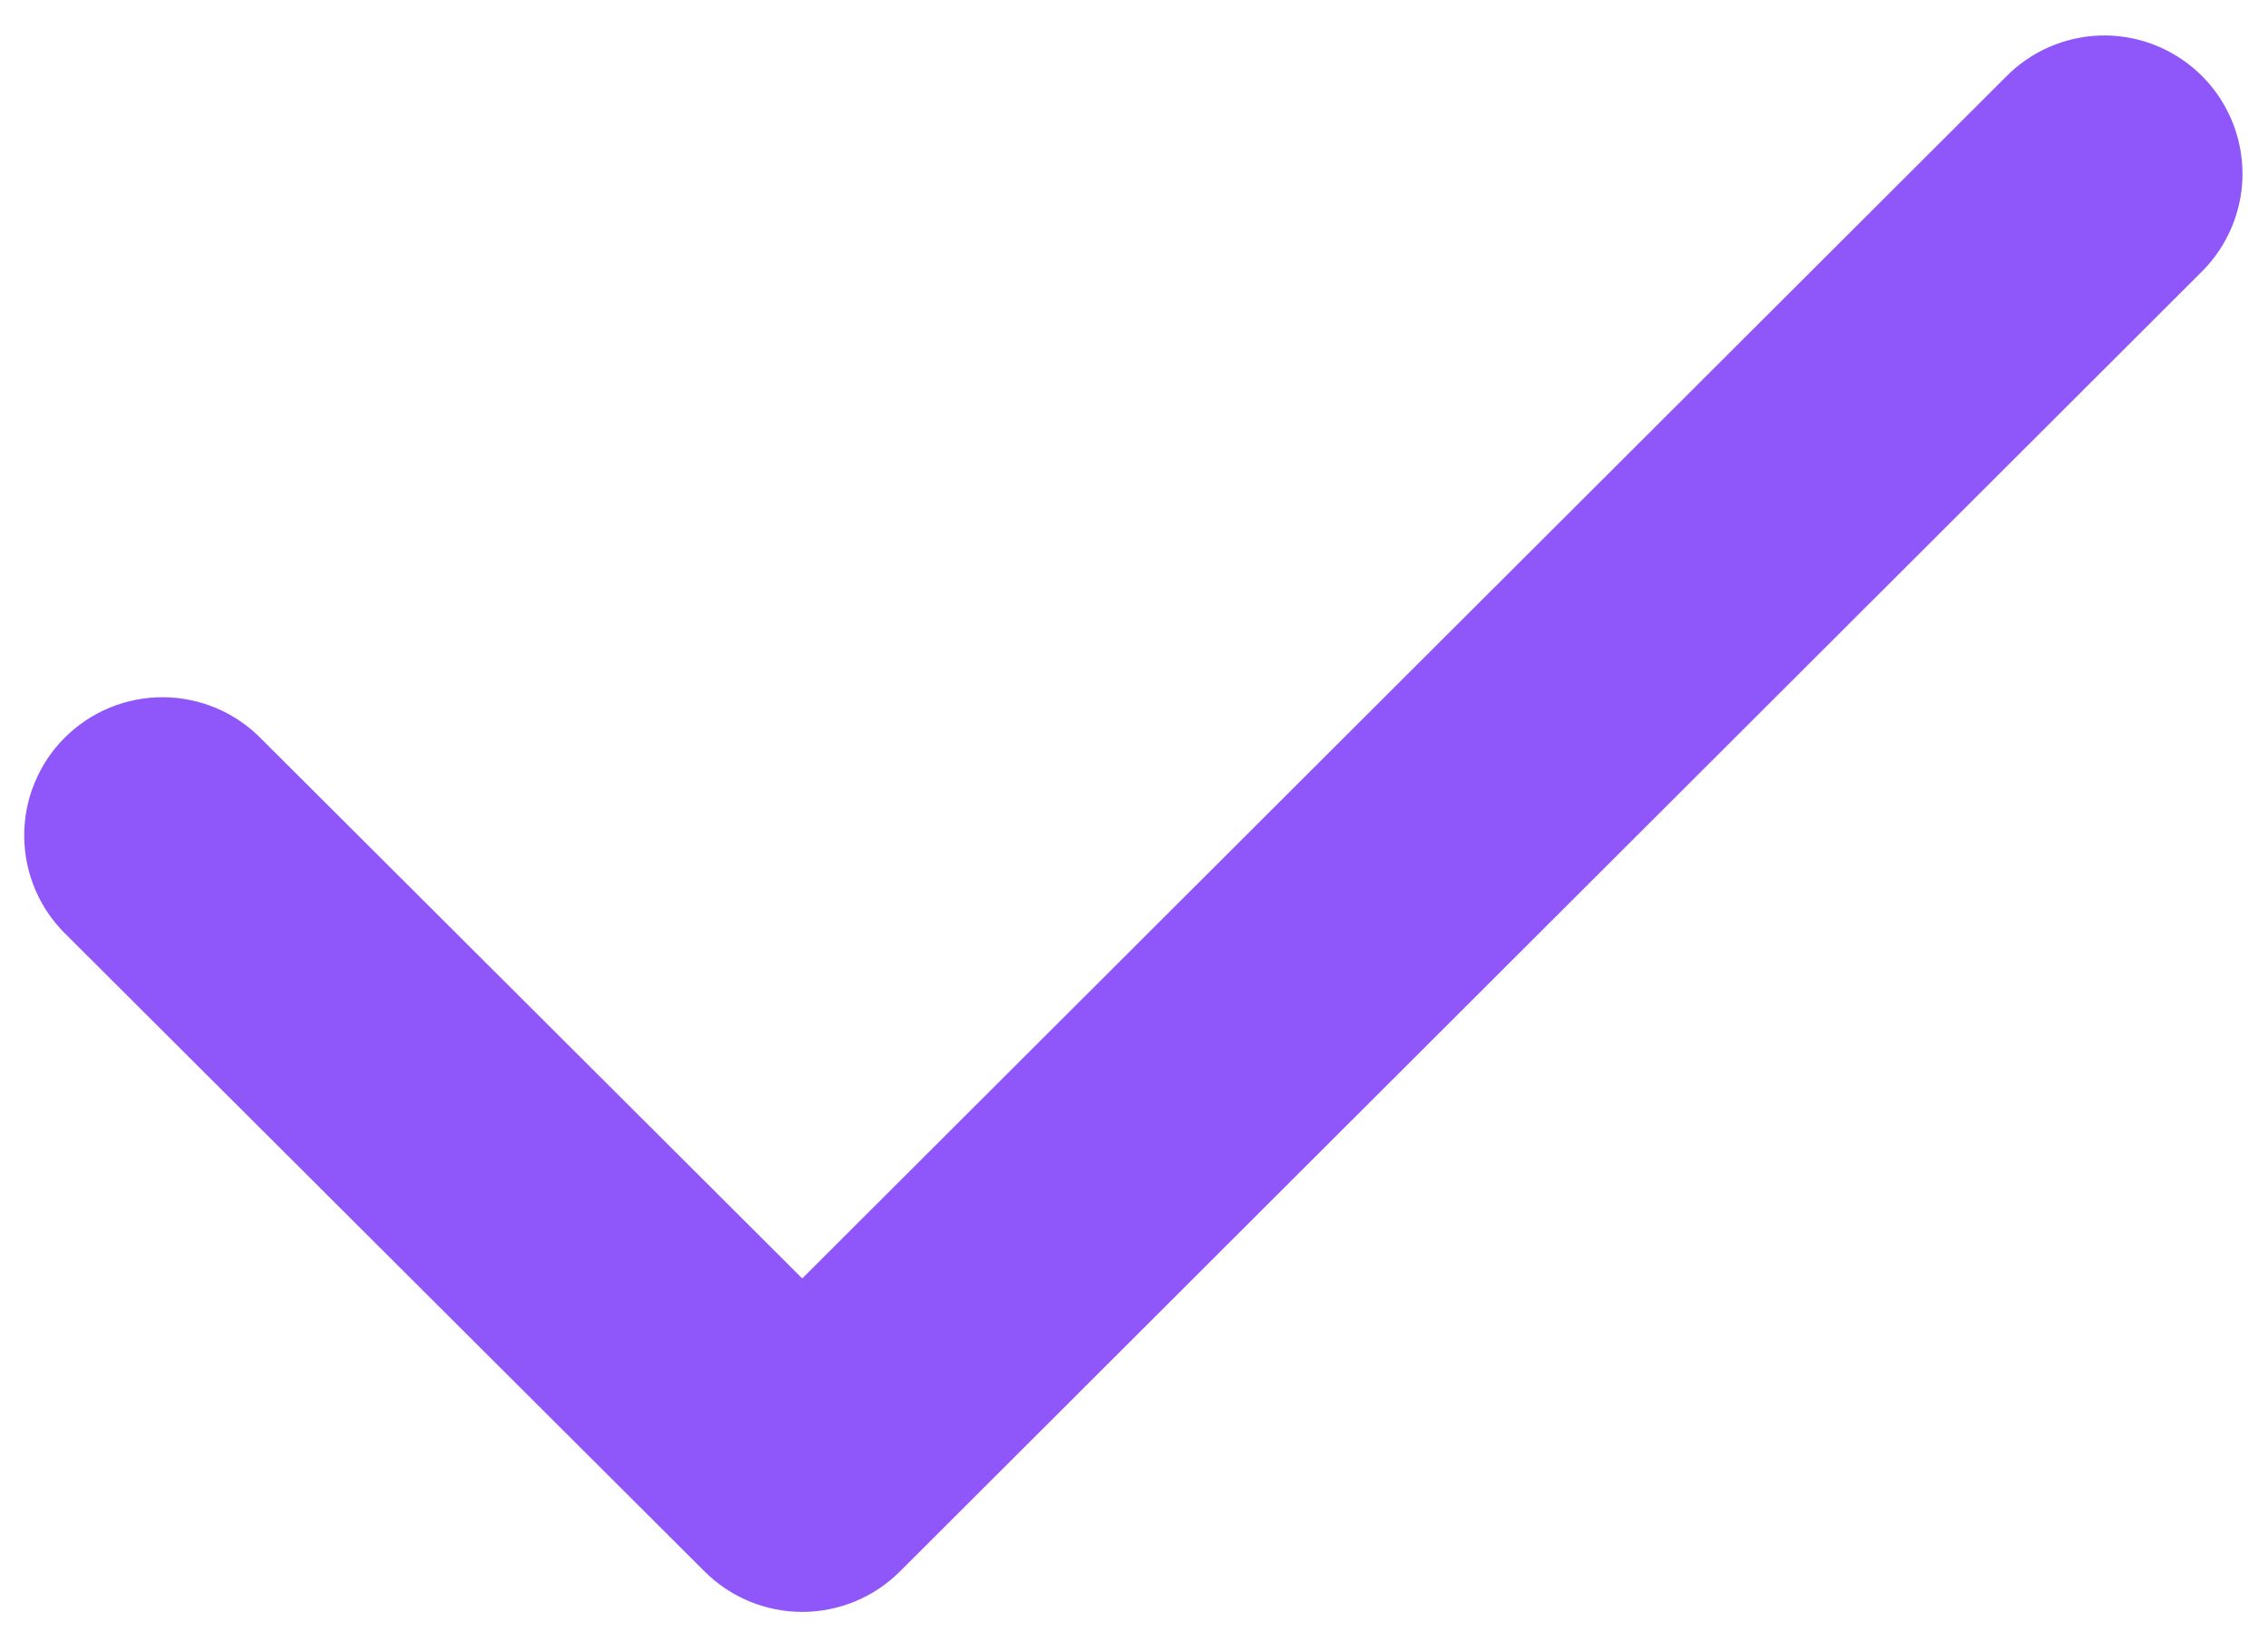 <?xml version="1.0" encoding="UTF-8"?>
<svg xmlns="http://www.w3.org/2000/svg" width="47" height="34" viewBox="0 0 47 34" fill="none">
  <path d="M43.525 0.736C42.781 0.759 42.074 1.07 41.556 1.605L16.625 26.495L5.431 15.328C5.166 15.053 4.85 14.834 4.5 14.683C4.15 14.533 3.773 14.453 3.392 14.45C3.011 14.446 2.633 14.519 2.281 14.663C1.928 14.808 1.608 15.021 1.338 15.291C1.069 15.561 0.856 15.882 0.713 16.235C0.569 16.587 0.497 16.966 0.502 17.347C0.506 17.728 0.586 18.104 0.738 18.454C0.889 18.804 1.109 19.119 1.384 19.383L14.602 32.569C15.139 33.105 15.866 33.406 16.625 33.406C17.383 33.406 18.111 33.105 18.648 32.569L45.602 5.656C46.016 5.253 46.299 4.736 46.414 4.17C46.529 3.605 46.47 3.018 46.245 2.486C46.021 1.954 45.641 1.503 45.156 1.191C44.67 0.878 44.102 0.72 43.525 0.736Z" fill="#8F57F9"></path>
</svg>
